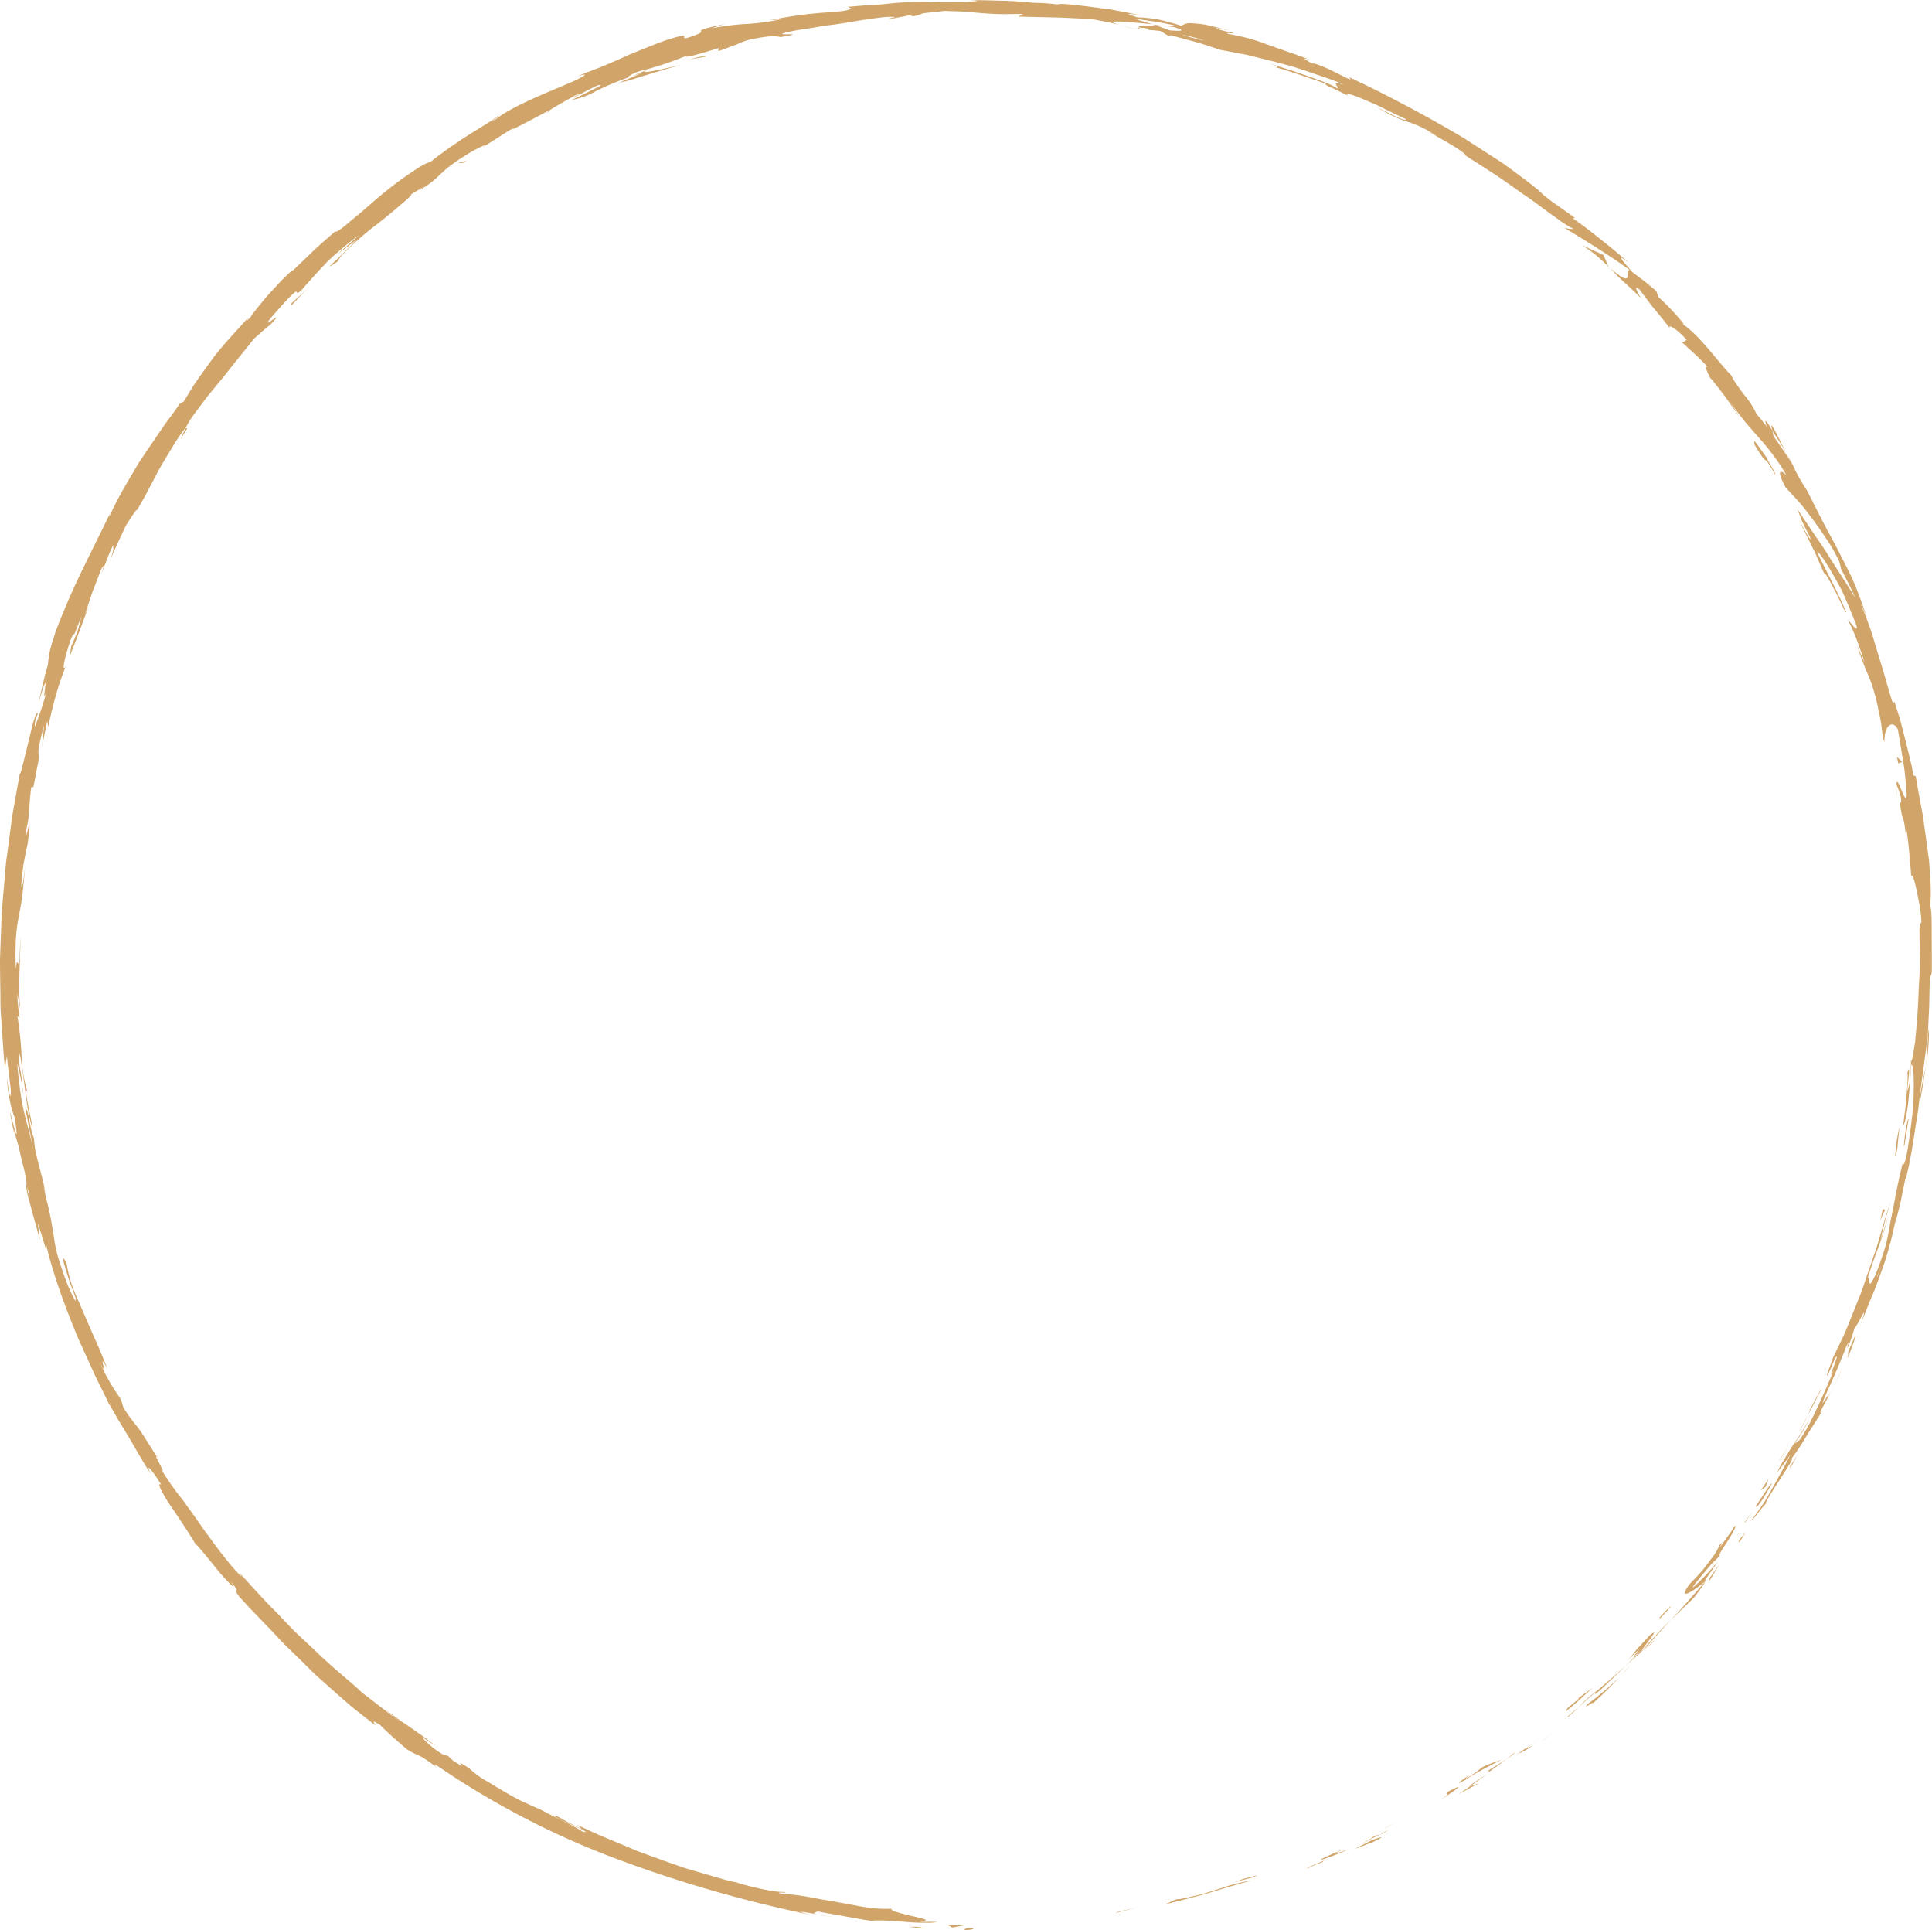 <svg id="Acceuil_pictos" data-name="Acceuil+pictos" xmlns="http://www.w3.org/2000/svg" viewBox="0 0 477.35 476.83"><defs><style>.cls-1{fill:#d1a569;}</style></defs><path class="cls-1" d="M240,476.3c-2.21,0-1.42.44-1.75.53C242,476.64,239.9,476.19,240,476.3Z"/><polygon class="cls-1" points="276.23 472.29 275.63 472.58 280.83 471.2 276.23 472.29"/><path class="cls-1" d="M309.36,464.53a44.46,44.46,0,0,0-7.89,2l-2.51.79c-.84.28-1.7.53-2.55.73-1.71.43-3.37.81-4.86,1.09l-1,.06-2.54,1.2,5.67-1.42c1.95-.52,3.95-1,5.84-1.6C303.3,466.2,306.84,465.18,309.36,464.53Z"/><path class="cls-1" d="M327,459.9c-1.16.14,3.58-1.69-4,1.48l.75-.22Z"/><path class="cls-1" d="M323.79,461.16c-3.36,1.35,2.28-.64,0,0Z"/><path class="cls-1" d="M339.07,454.51l-4.23,2.2c1-.25,4.86-2,3.47-1.2C342.71,453.36,341.71,453.63,339.07,454.51Z"/><path class="cls-1" d="M342.9,452.1c-.71.42-1.42.81-2.16,1.17A6.2,6.2,0,0,0,342.9,452.1Z"/><path class="cls-1" d="M336.08,455.63l4.66-2.36a3.37,3.37,0,0,0-2.15,1.07C338.89,454,338,454.58,336.08,455.63Z"/><path class="cls-1" d="M333.35,456.75c-1.25.48-2.66,1-3.26,1.16s-.29,0,1.83-1.1c-4.15,1.8-5.92,2.59-5.55,2.61a12,12,0,0,0,2.07-.64A49.82,49.82,0,0,0,333.35,456.75Z"/><path class="cls-1" d="M310.76,463.23c-1.13.31-2.26.62-3.42.85l-2.87,1.08c.72-.27,2.37-.69,3.81-1.06A8.83,8.83,0,0,0,310.76,463.23Z"/><path class="cls-1" d="M365.26,440.72c.17-.3-1.57.5-2,.51-.94.71-1.93,1.33-2.92,2C362,442.44,364.93,440.64,365.26,440.72Z"/><path class="cls-1" d="M363.29,441.23l4.26-3.06C363.6,440.67,362.94,441.24,363.29,441.23Z"/><path class="cls-1" d="M343.29,451l-1.85,1.1-1.89,1-3.8,2c3-1.58,6.09-3.12,9-4.91Z"/><path class="cls-1" d="M381.86,429.41c-.72.7-1.47,1.35-2.2,2l2-1.77,1.92-1.86Z"/><path class="cls-1" d="M392.23,421c-1.47,1.69,2.63-1.58,1,.09,2.7-2.43,4.9-4.61,6.8-6.67A79.67,79.67,0,0,1,392.23,421Z"/><path class="cls-1" d="M403.15,411c-1,1.08-2,2.23-3.14,3.48C401.1,413.32,402.15,412.18,403.15,411Z"/><path class="cls-1" d="M375,433.26a17.59,17.59,0,0,0,3.63-2l-1.95.83Z"/><path class="cls-1" d="M376.62,432.1l.07,0,3.65-2.56Z"/><path class="cls-1" d="M374.58,433.56l.43-.3A.94.94,0,0,0,374.58,433.56Z"/><path class="cls-1" d="M355.57,444.9c2.54-1.76,7.94-5.17,2.38-2.42C356.2,443.84,359.39,442.27,355.57,444.9Z"/><path class="cls-1" d="M372.18,434.58c-1.53,1-3.14,2-4.71,2.95.16,0,1.1-.36-.12.57C369,436.92,370.61,435.81,372.18,434.58Z"/><polygon class="cls-1" points="374.31 432.88 372.18 434.58 373.88 433.42 374.31 432.88"/><path class="cls-1" d="M395.82,417.12c.85-.86,1.76-1.72,2.75-2.62s1.95-1.91,3-2.94c-1.2,1.05-2.35,2.19-3.59,3.22l-3.63,3.1C394.13,418.28,393.25,419.37,395.82,417.12Z"/><path class="cls-1" d="M386.66,424.61l.4-.35C386.78,424.44,386.56,424.59,386.66,424.61Z"/><path class="cls-1" d="M421.66,390.31l-.37.31a.62.62,0,0,1,0,.13Z"/><path class="cls-1" d="M393.91,418.17a34.46,34.46,0,0,0-3.82,3.52c1.33-1.21,2.74-2.47,4.28-3.81C394.47,417.7,394.47,417.65,393.91,418.17Z"/><path class="cls-1" d="M408.85,405.12l-1.46,1.34-1.65,1.42c.49-.38,1.24-.93,1.86-1.49A8.93,8.93,0,0,0,408.85,405.12Z"/><path class="cls-1" d="M387.77,423.86l-.26.24C388.18,423.69,388.08,423.71,387.77,423.86Z"/><path class="cls-1" d="M387.77,423.86c.93-.81,1.63-1.49,2.32-2.17-1.11.93-2.15,1.8-3,2.57Z"/><path class="cls-1" d="M424.89,381.61a13.7,13.7,0,0,1-2.17,3.58c-.67.92-1.44,2-2.31,3s-1.86,2-2.82,3c-3.23,4.2.05,2.51,3.7-.53-.05-.26-.08-.29,3.1-4.78-.7.67-2.62,3-4.24,4.57s-2.61,2.53-1.25.66c2.32-2.78,3.23-3.94,3.93-4.69s1.15-1.08,2.33-2.4c-1.13,1,.15-.91,1.5-3s2.66-4.41,1.91-4c-1.11,1.79-2.38,3.47-3.61,5.19C424.8,382.22,426.06,380.3,424.89,381.61Z"/><path class="cls-1" d="M414.38,398.49l-1.53,1.67,5.66-5.45c2.32-3,2.71-3.67,2.77-4l-3.67,4.19c-1.24,1.38-2.4,2.84-3.72,4.15Z"/><path class="cls-1" d="M405.79,407.46c.24-.39.66-.92,1.1-1.48l1.21-1.64c.69-1,.92-1.46-.4-.43l-1.43,1.54-1,1.06a16.21,16.21,0,0,0-1.14,1.29,25.14,25.14,0,0,1-2.14,2.52c7.66-7.46-2.05,2.31,3.72-2.84-1.47,1.51-2.82,2.83-4.1,4.08,1.43-1.29,2.83-2.53,4.15-3.68l-.19.15,0,0v0c-.37.28-.5.36-.1,0l.15-.17a1.45,1.45,0,0,1,.23-.45c2.31-2.08.44-.25-.23.45,0,0-.06.12-.05.14l0,0c.62-.64,1.28-1.25,1.88-1.91l1.81-2,3.61-4c-.8.8-1.69,1.72-2.81,2.89l-1.87,2C407.48,405.78,406.71,406.59,405.79,407.46Z"/><path class="cls-1" d="M362.33,438.74c.3-.15.31-.11.34-.1C363.22,438.22,363.42,438.05,362.33,438.74Z"/><path class="cls-1" d="M366.16,436.61A23.52,23.52,0,0,1,363,438.9c-1.91,1.06-.1-.19-.28-.26-1.2.94-4.33,3.08-.17.76l.6-.46c3.69-2.18,8.66-4.69,8.06-4.23A27,27,0,0,0,366.16,436.61Z"/><path class="cls-1" d="M386.85,422.8c2.33-1.84,4.48-3.89,6.68-5.88l-3.68,2.67.33,0c-1,.82-1.65,1.36-2.13,1.75a7.32,7.32,0,0,0-.88.81C386.88,422.52,387,422.54,386.85,422.8Z"/><path class="cls-1" d="M422.51,389.69l-.41,1.2c1-1.42,1.81-3,2.72-4.45Z"/><path class="cls-1" d="M429.65,380.51l.07.59c.56-.86,1.06-1.76,1.6-2.64Z"/><path class="cls-1" d="M119.18,36.49,117,37.88C118,37.23,118.7,36.82,119.18,36.49Z"/><path class="cls-1" d="M135.56,27.65l.31-.39C135.16,27.75,134.88,28,135.56,27.65Z"/><path class="cls-1" d="M441.33,111.93c-1.73-3.43-3.55-7.38-3.69-6.73l.26,1.24C439.41,108.65,440.48,110.41,441.33,111.93Z"/><path class="cls-1" d="M284.69,6.07l1.06.33,2.58.15C287.24,6.41,286,6.17,284.69,6.07Z"/><path class="cls-1" d="M281.71,7.46,276.89,6.3C278,6.6,279.52,7,281.71,7.46Z"/><path class="cls-1" d="M45.9,105.72c-.46.9-.91,1.79-1.3,2.73C47.21,104.57,45.89,106.16,45.9,105.72Z"/><path class="cls-1" d="M474.5,271.57c.59-3.26,1-5.86,1.31-8.15C475.05,267.35,474.25,270.47,474.5,271.57Z"/><path class="cls-1" d="M123.18,28.59c-1.35.87-1.9,1.3-1.81,1.36C122.77,29.06,123.54,28.52,123.18,28.59Z"/><path class="cls-1" d="M476.6,253.91c-.07.58-.15,1.14-.23,1.73-.07,1.21-.13,2.42-.19,3.7s-.14,2.62-.37,4.08a38.09,38.09,0,0,0,.62-4.63A46.62,46.62,0,0,0,476.6,253.91Z"/><path class="cls-1" d="M107.59,431.25l.67.49C108.37,431.74,108.05,431.54,107.59,431.25Z"/><path class="cls-1" d="M206.49,473.62c-1.07-.11-2.82-.33-4.46-.53C202.82,473.22,204.17,473.39,206.49,473.62Z"/><path class="cls-1" d="M454,340.63c-1,2.23-.1.38,0,0Z"/><path class="cls-1" d="M447,350.46a2.07,2.07,0,0,0,.25-1A2.93,2.93,0,0,1,447,350.46Z"/><path class="cls-1" d="M474.17,229.45v-.21C474.09,230,474.11,229.84,474.17,229.45Z"/><path class="cls-1" d="M452.16,343.85c.47-.8,1-1.72,1.56-2.75Z"/><path class="cls-1" d="M452.58,343.51c-.4.75-.72,1.33-1,1.9C451.49,345.72,451.65,345.49,452.58,343.51Z"/><path class="cls-1" d="M455.41,337.48c-.58,1.29-1.14,2.48-1.69,3.62.22-.42.33-.6.29-.47Z"/><path class="cls-1" d="M5.5,268.4c0,.16,0,.35,0,.52C6,271.32,5.85,270.26,5.5,268.4Z"/><path class="cls-1" d="M397.43,66l.21.18-.24-.26Z"/><path class="cls-1" d="M390.73,60.51a30.2,30.2,0,0,1,6.67,5.43c-.4-1-.78-2-1.21-2.94Z"/><path class="cls-1" d="M83.31,62.85l4.87-3.67c-2.56,2.66-4.86,4.8-6,5.88s-1,1.06,1.39-.58c-.08-.41,1-1.58,2.63-3.14s3.82-3.55,6.16-5.34,4.62-3.66,6.33-5.15,3-2.46,2.92-2.87l3.45-2.08c-1,.65-1,.83-2,1.47,6.72-4,4.15-4.17,12.73-9.47,3-1.75,5.31-2.72,3.32-1.41l6.59-4.2c1-.56,1.41-.68,1.32-.57a10.66,10.66,0,0,1-1.67,1.06c1.69-1.05,3.49-1.88,5.24-2.83l5.27-2.77-.06.08c1.41-1,4.81-2.83,6.46-3.77,2.85-1.06-1.33.77-.54.61,2-1,3.9-2.06,5.9-3,1.33-.32.74.09-.69.81s-3.66,1.88-5.75,2.8a19,19,0,0,0,6.3-2.33A71.48,71.48,0,0,1,158.77,18c-1.94.74-3.83,1.62-5.74,2.41a26.62,26.62,0,0,0,3.12-.76c1.08-.33,2.2-.73,3.45-1.08,2.48-.74,5.3-1.64,8.69-2.52-1.63.28-13.71,3.3-7.06.67a73.72,73.72,0,0,0,8.06-2.83c.18.48,3.77-.67,8.3-2l-.14.74c1.21-.39,2.09-.71,2.78-1s1.18-.41,1.6-.58c.85-.35,1.45-.66,2.87-1.14,5.56-1.22,6.81-1,8.21-.76,9-1.48-6.34.28,4.23-1.73,1.88-.27,3.61-.55,5.28-.84s3.33-.45,5-.71c3.37-.51,6.9-1.22,11.42-1.68,5.31-.18-.89.48,1,.52l4.65-.89c1.15-.07.78.12.6.22,4-.42.29-.71,6.52-1.08a8.81,8.81,0,0,1,2.84-.23l2.37.07,1.36.06,1.44.13c2,.18,4.15.36,6.3.46s4.29,0,6.23,0c1.88.34-.94.35-.38.65l9.6.23c2,.05,3.83.19,8.2.35l3.66.69c1.21.22,2.41.56,3.62.83-5.29-1.46,1.65-.82,7.8-.23-1.87-.58-3.47-1.08-4.55-1.38l4.87.69c1.62.21,3.22.59,4.83.88,1.14.37.12.37-1.51.29l1.79.25c3.36,1,1.5,1-1,.8l-3.35-1.2c-2.46,0-4.76,0-4.34.51.64,0,1.85.18,3.18.38-.64,0-1.06,0-.78.14s1.34.11,2.93.33l2,1.23.59-.17,6.14,1.66c1,.26,2,.59,3,.92l3,1,6.63,1.25L315,15.27l3.75,1c1.29.36,2.6.82,4,1.27l4.39,1.5c1.54.54,3.16,1.1,4.82,1.84-3.5-1-1.06.51-1.49,1-1.66-1.13-4.33-2-7.39-3.1-1.54-.52-3.17-1.12-4.88-1.65S314.72,16,313,15.4c3.68,1.33,2.76,1.34,1.79,1.13,4.31,1.13,8.47,2.71,12.7,4.11-.24.19.38.55,1.46,1s2.56,1.23,4.1,2c-1-1,1.35-.17,4.58,1.2l2.55,1.1,2.59,1.28c1.71.85,3.33,1.64,4.58,2.19.14.46-1.19.19-7.05-2.91a30.47,30.47,0,0,0,7.56,3.61,25.52,25.52,0,0,1,7.39,3.73,14.69,14.69,0,0,0-2.79-1.45c1.72.81,4.56,2.42,6.71,3.73s3.52,2.46,2.53,2l-1.36-.86c2.24,1.48,5.09,3.32,8.12,5.25s6.07,4.24,9,6.21c1.47,1,2.78,2,4.05,2.94s2.4,1.76,3.41,2.46a24.62,24.62,0,0,0,3.88,2.43,5.93,5.93,0,0,1-2.39-.34c5.51,3.34,11.08,6.76,16.38,10.58-1.76-.61,1.66,5.18-5.09-.65.89.92,1.88,2,3.17,3.19s2.88,2.65,4.81,4.54c-1.11-1.35-2.24-3.92-.52-2.26,2,2.68,2.66,3.58,3.51,4.61l1.55,1.88c.66.81,1.56,1.87,2.72,3.54-1.59-2.09,1.21-.7,3.91,2.47-.56-.37-.68,1-1.76,0l3.82,3.5c1.27,1.18,2.44,2.44,3.68,3.66-1.76-1.89-1.07.28.09,2.29-.24-.49,1.13,1.26,2.78,3.39s3.37,4.8,4.22,5.88l-2.3-3.72a67.75,67.75,0,0,0,4.14,5.5l3.08,3.55c1,1.09,1.91,2.18,3,3.61a41.68,41.68,0,0,1,3.81,5.71c-.91-1.1-3-2.21-.22,2.94l2.2,2.38a49.89,49.89,0,0,1,3.36,4c1.21,1.58,2.53,3.39,3.87,5.37.66,1,1.38,2,2,3.09s1.22,2.22,1.81,3.38l.5,2c1.2,2.35,2.45,4.69,3.5,7.12-1.25-2.16-3.92-6.12-6.58-10.39-1.29-2.15-2.85-4.25-4.19-6.27l-3.66-5.46c1.77,4,.2,1.27,3.2,7,.75,2.18-2.06-2.93-2.94-4.61l3.34,6.76.84,1.69.75,1.73,1.51,3.45c.18-.45,1.53,2.11,2.88,4.69s2.43,5.29,2.6,4.91c-2.13-5.06-4.77-9.89-7.2-14.78.18-.46,1.61,1.49,3.54,4.8.49.83,1,1.74,1.54,2.72s1.11,2,1.59,3.16c1,2.25,2,4.71,3,7.23.74,2.65-1.93-1.46-2.07-1.16a21.76,21.76,0,0,1,1,2,35.17,35.17,0,0,1,1.35,3.28c.86,2.34,1.66,4.65,1.73,5.15l-1.81-4.19a65.89,65.89,0,0,0,2.83,7.5,43.7,43.7,0,0,1,2.47,8.57,38.92,38.92,0,0,1,.82,4.62c.19,1.59.38,2.91.64,3.07-.12-4.11,2.11-5.54,3.32-3,.07.44.61,3.7,1.19,7.2.14.88.3,1.77.41,2.64s.18,1.72.26,2.5c.15,1.57.26,2.87.29,3.59.1,4.15-2.57-5.79-2.49-2.25a16.16,16.16,0,0,1,1.09,3.2c.29,2.6-.78-1,.3,4.6.85.83,1.4,11.44.95,2.57.45,2.74.6,4.21.74,5.8s.34,3.29.56,6.54c.15-1.05.65.37,1.2,2.76.27,1.2.55,2.64.81,4.13.12.74.26,1.5.34,2.24s.13,1.49.17,2.19c-.19-.33-.4.94-.49,1.55,0,2.86.07,5.38.11,7.73s-.19,4.52-.28,6.67-.17,4.26-.32,6.51-.39,4.61-.61,7.26c-.13.48-.34,2-.53,3.12s-.44,1.83-.46.73a53.2,53.2,0,0,1-.39,6.2c-1.42,6.21.82-7.25-.53-2.55.19.23.06,2.34-.15,5-.12,1.32-.19,2.78-.4,4.18s-.36,2.78-.51,3.94a8.43,8.43,0,0,0,.7-2.29,35.11,35.11,0,0,0,.63-4.1c.31-3.1.56-6.6.72-8.93.45,0,.64,2.09.6,5.56,0,1.72-.05,3.82-.28,6.15s-.58,4.93-1,7.7a33.41,33.41,0,0,1-.82,4.31c-.22.78-.35,1-.43,1s-.13-.87-.25-.11c-1,4.06-1.57,7-2,9.29s-.8,3.95-1.08,5.54-.55,3.09-1,5a72.38,72.38,0,0,1-2.59,7.49c-2.31,5-1.15-.14-1.93.88,1.05-3.46,2.06-6,2.91-8.38s1.52-4.42,2.18-6.78l-1.91,5.73a88.44,88.44,0,0,1,2.51-9.43c-.44,1.08-1.15,3.3-2,6.22-.43,1.47-.91,3.1-1.43,4.85l-1.87,5.48c-.67,1.9-1.3,3.89-2,5.84l-2.31,5.76c-.79,1.89-1.46,3.76-2.29,5.45s-1.58,3.29-2.29,4.72c-.77,2.16-2.21,5.83-1.24,4.23l1.61-3.74c2-3.22-2.59,7.25-.27,2.65l-.74,1.95c-.29.65-.57,1.31-.86,2l-1.88,4.19q-1,2.17-2.17,4.52t-2.8,4.74l-1.28.93a36.6,36.6,0,0,0,3.74-6.15A69.33,69.33,0,0,1,443,357c-.81,1.25-1.59,2.54-2.27,3.7a16.75,16.75,0,0,0-1.59,3c1.09-1.44,2.24-2.85,3.23-4.36-.59,1.25-1.3,2.53-2,3.86l-2.29,4.15c-.82,1.41-1.6,2.89-2.55,4.29s-1.94,2.81-3,4.18c2.33-2.19.87-1.32,4.29-4.91-1.53,1.53.85-2.17,3.05-5.59,1.1-1.72,2.17-3.36,2.65-4.27s.4-1-.68.29a46.13,46.13,0,0,0,4-5.78c1.24-2,2.61-4.17,4.38-6.95-.28.08-1.42,1.88,1.31-3.21.06-.26.27-.85.41-1.22.09-.15.12-.2.19-.34l-.17.28c.09-.24.09-.26-.06.1a22.43,22.43,0,0,1-1.63,2.47c.42-1.4,1.75-4.09,2.95-6.87s2.38-5.61,2.9-7.07c1.5-3.07-.36,1.4.61-.21l.78-2.18.68-2.22c.6-.24,4.06-8.16,1.36-.55l2.68-6.75c.92-1.94,1.75-4.35,2.59-6.66a65.44,65.44,0,0,0,2-6.35c1-3.27,1.86-8.47,1.4-5.5.47-1.84,1-3.67,1.4-5.52l1.13-5.58.14-.08c1.42-5.44,2.09-11.2,3.07-17.09.64-5.95,1.59-12.05,2.37-18.43.08-1.89.17-3.81.28-6s.08-4.79.23-8l.44-1.23c.06-2.43,0-6.08,0-9.38s0-6.27-.38-7.3a39.77,39.77,0,0,0,.05-6.06c-.07-1.29-.15-2.71-.26-4.19s-.37-3-.57-4.59-.44-3.16-.66-4.73-.41-3.13-.73-4.6c-.56-3-1.06-5.67-1.39-7.79l-.58-.22-.39-2.16-.51-2.14c-.35-1.43-.7-2.87-1.07-4.36l-1.18-4.6c-.45-1.58-1-3.21-1.54-5l-.33.56c-1.07-3-2-6.89-3.37-11.16L462.35,156c-.8-2.28-1.7-4.6-2.62-6.91a27.06,27.06,0,0,1,1.85,4.63c-.83-2.86-1.88-5.73-3-8.59s-2.63-5.59-4-8.34-2.88-5.37-4.24-8-2.61-5.15-3.83-7.55a47.73,47.73,0,0,1-3.24-5.65,5.06,5.06,0,0,0,.35.56c-.14-.23-.34-.59-.54-1-.51-1.08-1.08-2.17-1.74-3.31l1.44,2.79c-1-1.78-2.85-4.36-4.59-6.9l-.28-1.38-.4-.59c-1.48-2.65-1.51-1.91-1-.34a36.6,36.6,0,0,0-2.55-3.18,18.44,18.44,0,0,0-2.88-4.53c-.64-.85-1.3-1.72-1.87-2.58a14.32,14.32,0,0,1-1.48-2.46c-.81-.68-3.26-3.67-5.72-6.58s-5.2-5.49-6.07-5.81c0-.16-.53-.88.56.37a55.52,55.52,0,0,0-6.73-7.25l-.53-1.5-2.89-2.4-3-2.26c-3-3.41-4.22-4.88-.61-2.13-2.09-1.75-3.56-3-4.69-3.94l-2.77-2.2c-1.58-1.25-2.95-2.42-6.73-5.09l.62,0c-2.61-2-7.1-4.85-8.46-6.35-1.36-1.27-3.93-3.19-7.21-5.61-.83-.59-1.68-1.25-2.61-1.87L368,38.19l-6.41-4.13C352.48,28.63,341.82,23,333.2,19c1.43,1.33-.5.25-3-1s-5.52-2.59-6.05-2.28c-.92-.68-3.33-1.8-.37-.91l-3.22-1.2-2.89-1-5-1.77a46.26,46.26,0,0,0-4.51-1.46c-1.51-.38-3-.71-4.71-1-1-.59,2.12.16,1.22-.28a23.16,23.16,0,0,1-4-1c-.91-.44,1.43.15,2.95.45-2.4-.67-4.27-1.13-5.75-1.44a25.76,25.76,0,0,0-3.39-.36,3.56,3.56,0,0,0-2.58.63,57.11,57.11,0,0,0-5.88-1.61A36.92,36.92,0,0,0,281,4.29c-1.66-.58-4.48-1.37,1.59-.39L277.94,3l-3.4-.65-3.65-.49c-4.87-.63-9.35-1.15-9.56-.75A44.14,44.14,0,0,0,255.6.7L250.91.31c-1.27-.08-2.32-.09-3.37-.13-2.09-.06-4.16-.12-8-.18l2.11.16c-3,.67-6.32.17-12.45.42L229.4.5a65.67,65.67,0,0,0-7.1.15c-1.44.1-2.19.19-2.94.27s-1.48.17-2.9.26l-2.72.14-4.26.36.81.4c-.58.63-3.63.85-7.55,1.1A105.32,105.32,0,0,0,190.17,5c1-.1,1.94-.16,2.91-.24a63,63,0,0,1-8.29,1.14,56,56,0,0,0-8.39,1c-1,.19,1.42-.59,2.72-1-11.38,2.5-1.29,1-9.57,3.53-.82.05-.39-.31-.46-.49s-.19-.13-.69-.06a16.48,16.48,0,0,0-2.74.73c-1.42.33-5.36,1.94-9.87,3.76-2.22,1-4.59,2.06-6.88,3-1.14.47-2.27.91-3.35,1.31s-2.07.84-3,1.17c1.71-.47,3.39-.93-.18.91-5.59,2.5-15.51,6.19-19.93,9.73-.71.32-1,.4-1.07.36l-3.75,2.34c-1.44.89-3,1.84-4.49,2.89-3,2-5.69,4-6.75,4.94-1.18.18-3.17,1.48-5.59,3.14a90.86,90.86,0,0,0-7.79,6L89.27,52.4c-1.17,1-2.28,1.84-3.16,2.64-1.81,1.55-3.06,2.45-3.31,2.13C81,58.78,79.14,60.32,77.39,62l-5.2,5,.16-.38c-.85.79-1.62,1.52-2.33,2.2s-1.3,1.36-1.87,2C67,72,66.11,73,65.33,73.94c-1.53,1.83-2.55,3.1-3.47,4.45-1.48,1.54-.57.27-.52.08-4.53,5-7.08,7.72-9.09,10.52-1,1.38-2,2.72-3.1,4.31-.53.8-1.16,1.63-1.75,2.61l-2,3.27-1.1.65c-.39.67-1.33,2-2.63,3.72s-2.82,4.06-4.57,6.59l-2.7,4c-.84,1.44-1.72,2.91-2.6,4.4s-1.73,3-2.56,4.52-1.53,3.08-2.24,4.58a4.73,4.73,0,0,1,.46-1.4C24.25,133,20.1,140.9,17,148c-.75,1.79-1.46,3.52-2.14,5.13-.32.82-.63,1.61-.93,2.36s-.49,1.52-.71,2.22a25,25,0,0,0-1.39,6.55l-.68,2.37c-.2.79-.37,1.59-.56,2.39l-1.12,4.79c3.61-12.16.28,2,2-2.88-.63,2.4-1.64,5.45-2.31,7.17-.32.86-.51,1.4-.58,1.34a6.15,6.15,0,0,1,.39-2.2l.36-.9c-.09-.6-.42,0-.88,1.33S7.6,181,7.09,183s-1,4.13-1.4,5.68-.63,2.6-.81,2.48q-.83,4.62-1.65,9.21c-.5,3.07-.84,6.15-1.27,9.21-.18,1.53-.46,3.05-.57,4.59L1,218.78c-.14,1.52-.27,3.05-.4,4.57-.06.76-.15,1.52-.18,2.28l-.09,2.28Q.16,232.49,0,237c0,3,.07,6,.11,9,0,1.5,0,3,.1,4.48s.21,3,.31,4.45.21,2.95.31,4.43.21,2.94.42,4.39c.14-.92.26-1.84.47-2.76.24,2.71.63,5.41.94,8.11.09,2.16-.24,2.95-.94-2.86a33.1,33.1,0,0,0,.8,6,17.64,17.64,0,0,0,1.1,3.76c1.7,11.31-1.67-4.25-1.08-.8l.9,4.69-.1-1.07c.49,1.87.84,2.88,1.21,4.28.19.7.37,1.5.6,2.55s.59,2.35,1,4.06c.85,4.36,0,2.33.42,4a11.58,11.58,0,0,0,.58,2.62c.85,3.34,1.82,6.64,2.72,10l-.54-4.14c.77,2.15,1.42,4.48,1.8,5.68.19.6.35.9.38.77a17.49,17.49,0,0,0-.2-1.9c.52,3.48,3.38,12.67,6.93,21.24.8,2.18,1.81,4.24,2.7,6.23l2.51,5.51c1.58,3.31,2.89,5.75,3.28,6.75.83,1.37,1.63,2.75,2.42,4.16l2.55,4.21c1.72,2.87,3.4,6,5.55,9.25-.94-1.71-1-3,2.57,2.66-.63-.33-.56.18-.07,1.2a32.82,32.82,0,0,0,2.55,4.26c1.14,1.69,2.43,3.58,3.58,5.36.58.89,1.12,1.75,1.6,2.55a23.22,23.22,0,0,1,1.26,2.1c-1.24-2.13,1.76,1.62,4.57,5.07a44.16,44.16,0,0,0,3.65,4.08c.8.77,1,.73-.12-.87,3.6,4.32-.18.6,2.37,4.05,1.17,1.21,2.28,2.52,3.52,3.77l3.74,3.87c1.26,1.31,2.51,2.7,3.84,4.05l4.11,4c1.39,1.35,2.76,2.78,4.23,4.12l4.5,4,2.29,2,1.15,1,1.21,1,4.89,3.81c.31,0-1.69-1.92,1.27,0,2.06,2.1,4.31,4,6.5,5.92a18.53,18.53,0,0,0,3.12,1.62,13.56,13.56,0,0,1,1.76,1.05,33.57,33.57,0,0,1,2.8,2.06c-.63-.59-1.56-1.47.32-.33a205.71,205.71,0,0,0,43.79,22.69,323.76,323.76,0,0,0,47.85,13.81c-4.35-1.15-1.41-.65,2-.07-2.18-.47.11-.45-.28-.77,2.26.44,4.52.82,6.79,1.23l3.4.61c1.14.21,2.27.41,3.42.53,1.28-.25,5,0,8.52.28a45.87,45.87,0,0,0,4.92.18,10.25,10.25,0,0,0,2.8-.22h-4.37c2.92-.33.9-.78-1.71-1.37s-5.79-1.4-5.33-1.87a33.76,33.76,0,0,1-5.53-.23c-2-.28-4.24-.75-6.58-1.17l-3.59-.65-1.86-.3-1.87-.36a61.24,61.24,0,0,0-7.78-1c-2.24-.61,2,0,.84-.42-2.72,0-5.87-.69-11.65-2.2l.68.05-3-.67c-.95-.24-1.85-.52-2.74-.77l-5-1.45c-1.59-.49-3.14-.87-4.61-1.43l-4.41-1.58-4.48-1.62c-1.54-.55-3.08-1.27-4.74-1.94l-5.26-2.2-1.43-.6-1.45-.68-3.07-1.45,1.07,1c-3.66-1.73-4.37-2.22-6-3.11-4.55-1.23,10.33,4.71,6.14,3.73a52.58,52.58,0,0,0-6-3.2c-1.36-.61-2.77-1.42-4.27-2.18L129,445l-2.29-1.18c-.74-.41-1.46-.85-2.16-1.26-1.4-.82-2.73-1.61-3.91-2.34a22.36,22.36,0,0,1-4.71-3.39c-5.23-3.36,1.23,1.48-4-1.89l-1.22-1.15-1.54-.51c-.85-.57-1.59-1.06-2.2-1.55s-1.08-.91-1.47-1.27c-.77-.72-1.13-1.17-1.11-1.32.79.6,2.33,1.56,3.2,2.16-2-1.68-5.09-3.81-7.8-5.66-1.38-.9-2.58-1.86-3.57-2.59s-1.73-1.32-2.07-1.63c1.53,1.27,3,2.58,4.59,3.82-1.72-1.24-3.42-2.59-5.19-3.94l-2.65-2.06-1.34-1L88.25,417c-3.44-3-7.09-6-10.4-9.26L72.78,403,68,398c-3.22-3.16-6.05-6.49-8.88-9.46l.64,1.09c-1.07-1.15-2-2.13-2.74-3l-1.89-2.35c-1.08-1.38-1.85-2.42-2.64-3.5s-1.62-2.16-2.7-3.72-2.47-3.54-4.51-6.32l.34.38a68.79,68.79,0,0,1-5.9-8.33c2.1,2.78-3.08-5.79-.36-2.11-.48-.7-.92-1.33-1.31-1.91l-1-1.6-1.46-2.29c-.76-1.19-1.16-1.76-1.49-2.2L33,351.3a38.67,38.67,0,0,1-2.5-3.57l-.6-2c-.86-1.28-1.36-2-2.05-3.08a48.76,48.76,0,0,1-3.05-5.8c2.63,5-1.27-4.25,1.74,1.32-1.3-3.38-2.54-6.25-3.7-8.78l-2.94-6.8c-.85-2-1.71-3.77-2.24-5.5a30.15,30.15,0,0,1-1.2-5c-1.58-3-.72,0,.35,3.35s2.61,6.87,1.78,5.19c.41,1.51-.28.31-1.27-1.81s-2-5.24-2.71-7.41a29.4,29.4,0,0,1-.86-3.25c-.25-1.12-.37-2.33-.61-3.74s-.5-3-.93-5c-.21-1-.46-2.05-.76-3.22s-.51-2.47-.84-3.88c.25,1.13.35,1.18.6,2.3-.35-2.14-.92-4.18-1.49-6.35-.29-1.09-.58-2.21-.84-3.38s-.39-2.43-.51-3.76c-1.17-2.82-1.18-6.79-2.16-7.51L8.25,284c-.64-2.94-1.45-5.77-2.26-9.1a52,52,0,0,1-1-5.48c-.28-2-.53-4.22-.73-6.71.27.76.86,3.67,1.24,5.67a36.65,36.65,0,0,0-.5-4.24,23.28,23.28,0,0,1-.41-4.32,6.78,6.78,0,0,1,.61,2.43c.24,1.33.48,3.11.74,5.05s.52,4.07.84,6.1S7.6,277.35,8,278.9c-.07-1.56-.83-4.52-1.21-6.74s-.56-3.67.09-2.13a34.23,34.23,0,0,1-1.52-8.3A82.5,82.5,0,0,0,4.3,251l.54.49a44.52,44.52,0,0,1-.55-6.07l.75,4.1c-.69-6.32.06-12.21,0-18.27-.17,6.35-.31,7.07-.49,6.86s-.48-1.33-.6,1.37a48.16,48.16,0,0,1-.1-4.94c0-1.36.07-2.46.14-3.38a36.23,36.23,0,0,1,.56-4.28c.19-1.24.53-2.53.82-4.6s.56-4.93.91-9.3c-.19,2.36-1,8.86-1,5.14.2-1.67.34-3.6.67-5.35s.63-3.34.89-4.34c1.36-11.54-.73,1.7-.41-3.25,1-3.86.63-5.68,1.3-10.77l.51.06c.33-1.63.57-2.9.75-3.92s.37-1.74.46-2.3a6.13,6.13,0,0,0,.09-1.92c-.09-.75-.2-1.35,1.33-7.14l-.45,5.09c.43-2,.77-4.08,1.27-6.1.08.46.13.92.23,1.38.68-3.31,1.24-5.47,1.83-7.59.3-1.06.61-2.11,1-3.29s.89-2.46,1.44-4c-.83,1.35-.6-1.1,1.28-6.7,1.66-3.67-.4,2.25,2.57-5.55a28.8,28.8,0,0,1-.75,3.07c-.19.57-.42,1.18-.7,1.86s-.57,1.43-1,2.25c0,.41-.3,1.86-.27,2.28,1.6-4,3.85-10.12,4.93-12.93-.44,1.07-1,2.35-1.3,3,.63-1.91,1.23-3.84,1.9-5.74l2.17-5.65c1-1.65.47-.21,0,1.21.48-1.12.84-2.1,1.26-3.2a34.08,34.08,0,0,1,1.7-3.95c0,1,.36,1-1.53,5.68,1.36-3.58,3.05-7,4.65-10.5.25-.3,1-1.55,1.68-2.56s1.23-1.71.91-1c1.7-2.69,3.44-6.18,5.39-9.86,1-1.8,2.12-3.65,3.24-5.49A50.64,50.64,0,0,1,46,105.44a27,27,0,0,1,1.63-2.66l3.48-4.68,3.69-4.48c1.24-1.52,2.47-3.11,3.78-4.75s2.74-3.32,4.17-5.2c1.37-1.16,2.65-2.4,4.09-3.49,5-5.44-5.68,4.6,2.59-4.48C72.33,72.47,73,72,73.23,72.08s0,.68,1.16-.29c1.43-1.62,3.38-3.87,5.74-6.35L81,64.5l1-.91c.68-.61,1.37-1.22,2.09-1.84,1.44-1.24,3-2.48,4.58-3.67C86.78,59.92,85.14,61.19,83.31,62.85Zm77.75-46.07-3.2,1.31a13.7,13.7,0,0,1-2.92,1.06,9.49,9.49,0,0,1,2.58-1.39C158.48,17.43,159.61,17.18,161.06,16.78ZM297.63,10a37,37,0,0,1-5.48-1.41A51.17,51.17,0,0,1,297.63,10Zm166.2,305.42c0-.08,0-.13,0-.19C465.35,311.53,464.82,312.85,463.83,315.46Zm-3.05,7.75c-.25.8-.16.77,0,.47a36.12,36.12,0,0,1,1.57-4.31A19.09,19.09,0,0,0,460.78,323.21ZM6.93,294.65,6.69,293C7.66,296.57,7.3,295.61,6.93,294.65Z"/><path class="cls-1" d="M282.1,7.31a1.45,1.45,0,0,1-.69-.4C280.71,6.87,280.68,7,282.1,7.31Z"/><path class="cls-1" d="M46.15,105.22l-.17.22a.75.75,0,0,0-.08.28Z"/><path class="cls-1" d="M468.81,197.11a30.23,30.23,0,0,1-.31-3.24C468.36,193.8,468.39,194.57,468.81,197.11Z"/><path class="cls-1" d="M442,363.15c1-1.51,1.77-3.1,2.63-4.67a29.37,29.37,0,0,1-2.6,4.06C442.15,362.51,442.85,361.74,442,363.15Z"/><path class="cls-1" d="M411.55,397.94c-.49.6-1.13,1.19-1.61,1.78h.32C412.52,397.34,414,395.54,411.55,397.94Z"/><path class="cls-1" d="M437.86,366.4c-.3.07-.86.82-1.6,2L435,370.3l-1.5,2.21.39-.53c-.08.61.42.09,1.2-1S436.86,368.12,437.86,366.4Z"/><path class="cls-1" d="M433.06,373.23c-.65.94-1.32,1.9-2,2.8C431,376.53,431.92,374.93,433.06,373.23Z"/><path class="cls-1" d="M457,333.09c-.83,1.58,0,1.24-.53,2.09-.16,1,.91-1.76,1.55-3.65.33-.94.5-1.69.4-1.62S458,330.86,457,333.09Z"/><polygon class="cls-1" points="435.05 368.16 436.21 367.33 436.98 365.35 435.05 368.16"/><path class="cls-1" d="M450,343.05l-2.83,5.2c.12,0-.18.66-.57,1.5C448.3,346.51,450.22,343,450,343.05Z"/><path class="cls-1" d="M446.62,349.75c-.89,1.68-1.83,3.23-2.27,4.19C444.85,353,446,351.14,446.62,349.75Z"/><path class="cls-1" d="M439.28,361.27c.34-.47.7-.94,1-1.42l2.12-3.6-1.54,2.53-.78,1.26Z"/><path class="cls-1" d="M470.54,283l1-6.39c-.06-.68-.48,1-.83,3.42C470.55,281.52,470.2,283.89,470.54,283Z"/><path class="cls-1" d="M464.6,301.58a15.43,15.43,0,0,1,1.17-2.63l-.58-.35Z"/><path class="cls-1" d="M468.85,283.33c-.07-.67,1.12-9.26-.26-1.25,0,.33-.19,2.09-.3,3-.07.47-.1.74,0,.54A13.3,13.3,0,0,0,468.85,283.33Z"/><polygon class="cls-1" points="468.68 187.02 469.05 188.62 470.05 188.16 468.68 187.02"/><path class="cls-1" d="M433.55,109.93c3.85,6.5,1.56,1.14,4.92,7.1.53.71-.06-.56-.78-1.75s-1.41-2.41-.82-1.7C434.17,109.87,433,107.77,433.55,109.93Z"/><path class="cls-1" d="M436.87,113.58c.43.6.9,1.22,1.4,1.88C437.5,114.38,437.12,113.88,436.87,113.58Z"/><path class="cls-1" d="M224.54,476c1.65.24,3.31.28,5,.42l-3.19-.44C225.72,476,225.13,475.94,224.54,476Z"/><path class="cls-1" d="M234.1,475.46l1.15.72,3-.55A29.87,29.87,0,0,1,234.1,475.46Z"/><path class="cls-1" d="M174.34,14l.31-.26a23.31,23.31,0,0,0-4.07.92Z"/><polygon class="cls-1" points="114.31 40.27 115.27 39.67 113.16 40.29 114.31 40.27"/><path class="cls-1" d="M72,75.46c.79-.79,1.58-1.73,2.45-2.59s1.73-1.73,2.56-2.5C73.52,73.78,71.06,75.38,72,75.46Z"/></svg>